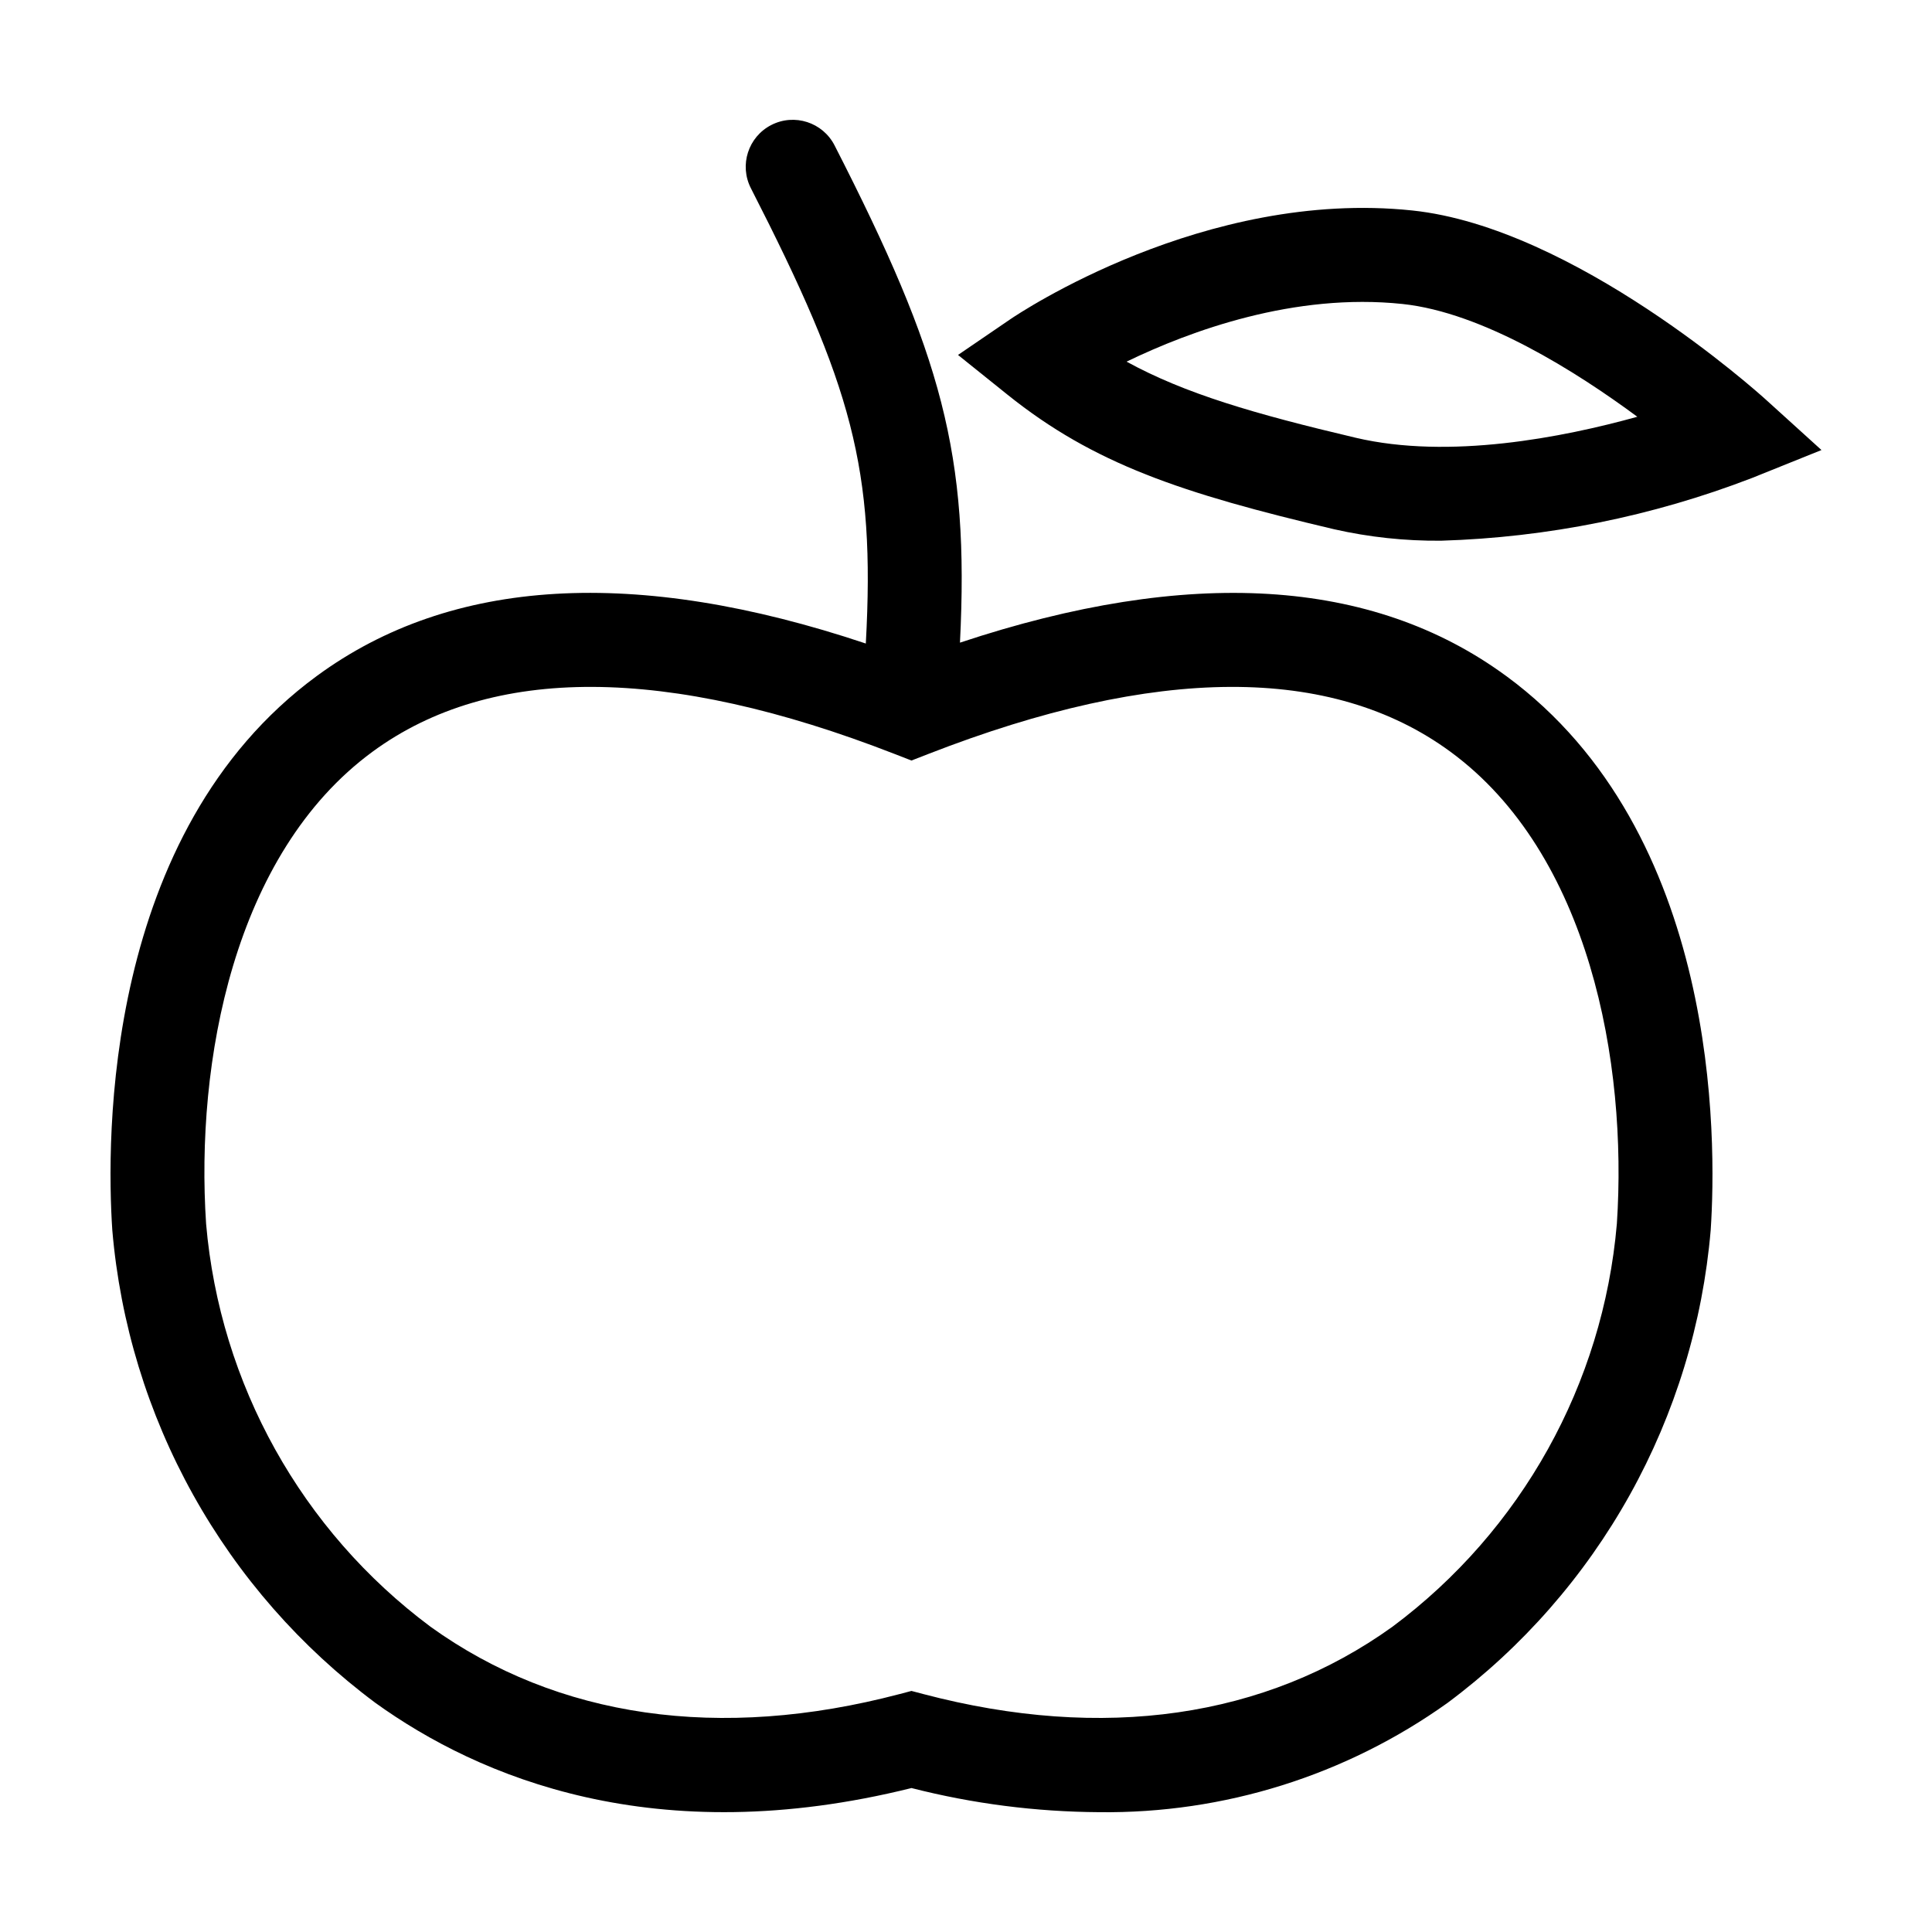 <?xml version="1.0" encoding="UTF-8"?>
<!-- The Best Svg Icon site in the world: iconSvg.co, Visit us! https://iconsvg.co -->
<svg fill="#000000" width="800px" height="800px" version="1.1" viewBox="144 144 512 512" xmlns="http://www.w3.org/2000/svg">
 <g>
  <path d="m543.11 323.12c-35.469-26.02-84.102-28.953-144.71-8.812 2.508-49.938-4.746-76.09-33.227-131.77-3.133-6.125-10.637-8.551-16.762-5.418-6.125 3.133-8.551 10.637-5.418 16.762 26.816 52.43 33 74.309 30.457 120.66-60.961-20.41-109.84-17.551-145.46 8.574-56.613 41.531-55.824 122.92-54.23 146.87 2.094 24.633 9.395 48.543 21.422 70.145 12.023 21.602 28.496 40.406 48.332 55.168 27.414 19.715 74.168 39.434 142.04 22.551 16.25 4.152 32.949 6.297 49.723 6.394 33.07 0.41 65.406-9.73 92.32-28.949 19.832-14.758 36.309-33.562 48.332-55.164 12.023-21.602 19.324-45.512 21.422-70.145 1.59-23.953 2.383-105.34-54.234-146.87zm29.371 145.22c-3.656 42.438-25.289 81.281-59.441 106.74-33.684 24.227-76.672 30.406-124.32 17.871l-3.172-0.836-3.172 0.836c-47.648 12.535-90.637 6.359-124.32-17.871h0.008c-34.152-25.453-55.785-64.301-59.445-106.74-2.844-42.766 7.254-98.094 44.109-125.13 31.484-23.094 78.012-22.895 138.3 0.578l4.519 1.758 4.519-1.758c60.289-23.473 106.82-23.672 138.3-0.578 36.863 27.039 46.957 82.363 44.117 125.13z"/>
  <path d="m518.29 199.78c-55.047-5.809-104.45 27.391-106.52 28.805l-13.887 9.48 13.113 10.527c22.895 18.375 46.152 26.141 86.555 35.664 9.293 2.102 18.797 3.121 28.328 3.039 28.195-0.852 56.047-6.469 82.375-16.605l18.457-7.426-14.742-13.363c-2.051-1.859-50.742-45.598-93.676-50.121zm-15.023 60.227c-26.898-6.34-45.27-11.699-60.711-20.168 16.879-8.172 44.461-18.309 73.121-15.281 21.258 2.242 46.043 17.918 62.23 29.887-19.758 5.496-49.898 11.391-74.641 5.562z"/>
 </g>
</svg>